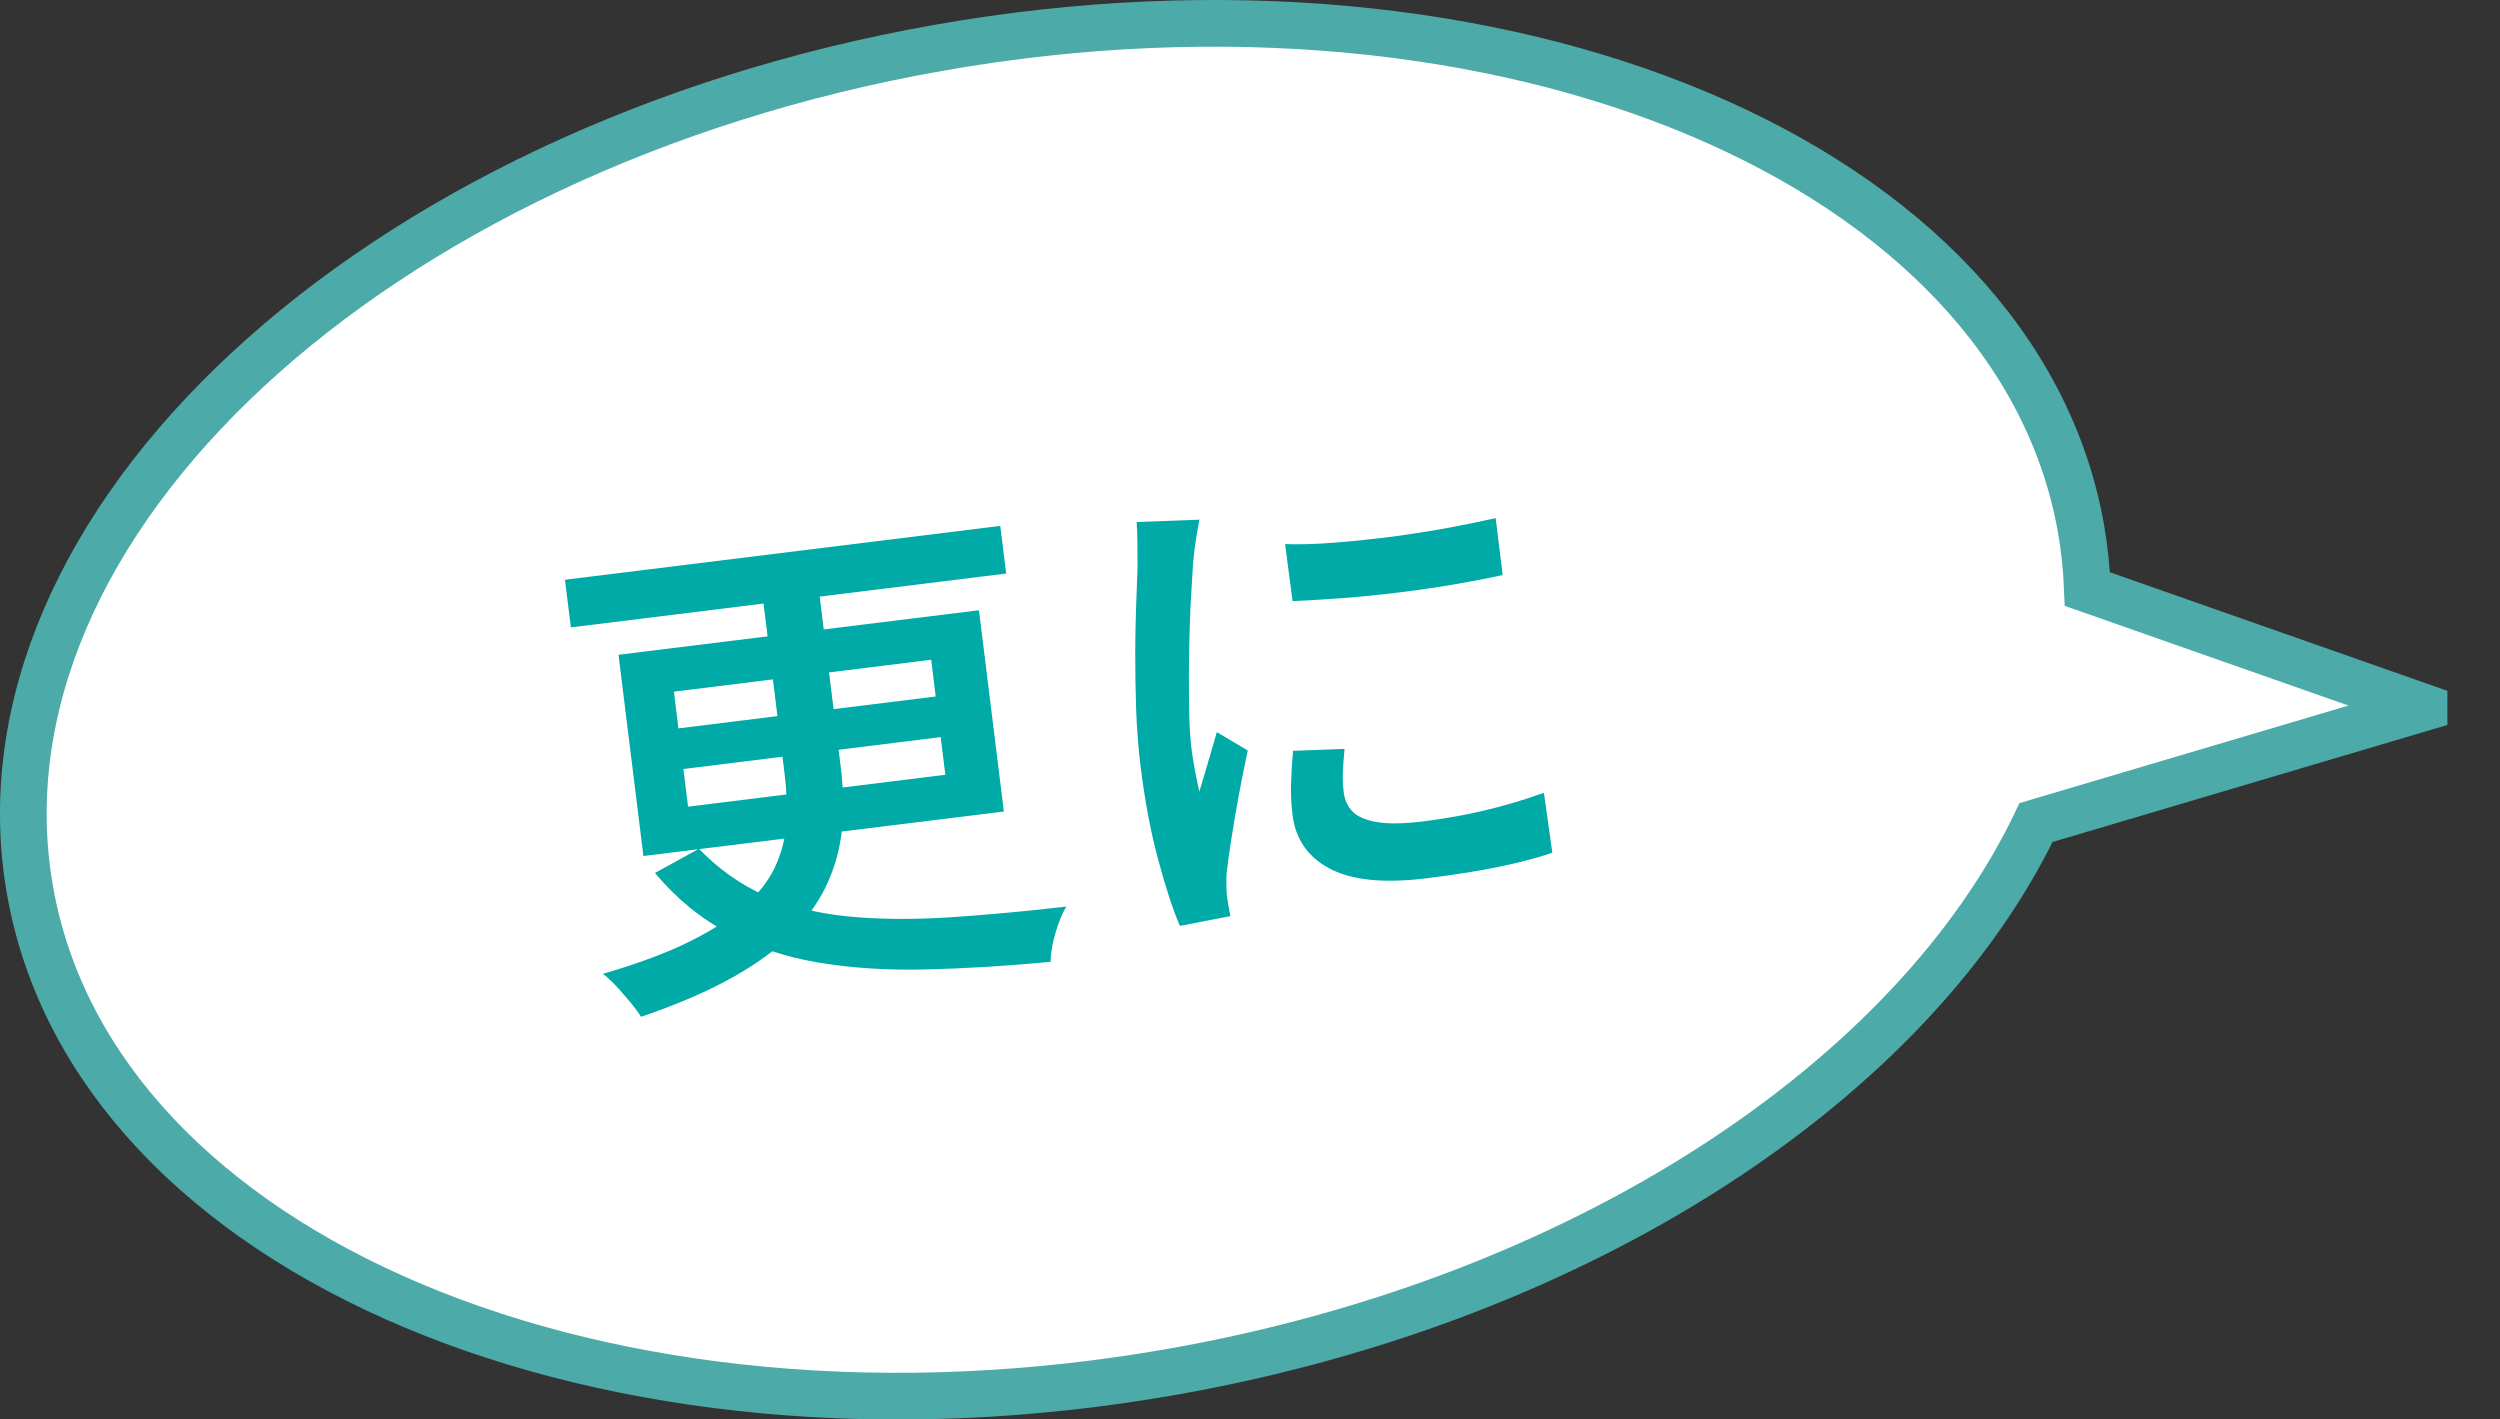 <?xml version="1.0" encoding="UTF-8"?>
<svg id="_レイヤー_1" data-name="レイヤー_1" xmlns="http://www.w3.org/2000/svg" version="1.1" viewBox="0 0 1606.3 912">
  <rect x="0" y="0" width="1606.3" height="912" fill="#333333" stroke="none"/>
  <!-- Generator: Adobe Illustrator 29.4.0, SVG Export Plug-In . SVG Version: 2.1.0 Build 152)  -->
  <defs>
    <style>
      .st0 {
        fill: #fff;
      }

      .st1 {
        fill: none;
        stroke: #4caaa8;
        stroke-width: 30px;
      }

      .st2 {
        fill: #00aaa6;
      }
    </style>
  </defs>
  <path class="st0" d="M1557.5,454.5l-216.3-76c-.5-13-1.9-26-4.1-38.8C1295.7,104.9,967.2-33.5,603.2,30.7,239.3,94.9-22.1,337.2,19.3,572.2c41.4,234.9,370,373.3,733.9,309.2,265.5-46.8,476.4-188.5,555-352.9l249.3-73.9h0Z"/>
  <path class="st1" d="M1557.5,454.5l-216.3-76c-.5-13-1.9-26-4.1-38.8C1295.7,104.9,967.2-33.5,603.2,30.7,239.3,94.9-22.1,337.2,19.3,572.2c41.4,234.9,370,373.3,733.9,309.2,265.5-46.8,476.4-188.5,555-352.9l249.3-73.9h0Z"/>
  <g>
    <path class="st2" d="M363,372.5l279.7-34.6,3.8,30.6-279.7,34.6-3.8-30.6ZM488.5,370.3l36-4.5,15.7,127.1c1.6,12.7,1.9,25.2,1,37.2-.9,12.1-3.7,23.8-8.6,35.2-4.8,11.4-12.1,22.3-21.8,32.6-9.7,10.4-22.7,20.2-38.9,29.4-16.2,9.2-36.2,17.9-60,26-1.6-2.6-3.8-5.6-6.6-9-2.8-3.4-5.8-6.8-8.9-10.2-3.1-3.4-6.1-6.2-9-8.4,23.1-6.7,42.2-13.9,57.2-21.5,15-7.6,26.9-15.5,35.6-23.6s15-16.8,18.8-25.8c3.8-9,6-18.3,6.4-28,.4-9.6,0-19.6-1.3-29.8l-15.7-126.8ZM397.4,420.7l231.6-28.6,16,129.3-231.6,28.6-16-129.3ZM449,545.3c12.9,13.3,27.2,23.4,43,30.3,15.8,6.9,33.4,11.3,52.7,13.2,19.3,1.9,40.6,2.1,64,.7,23.3-1.5,48.8-3.8,76.4-7-2.5,4.2-4.8,9.7-6.8,16.5-2.1,6.8-3.2,13.2-3.3,19-28.6,2.7-55.3,4.3-80.1,4.9-24.8.6-47.8-.9-68.8-4.4-21-3.5-40.4-9.9-58-19-17.6-9.1-33.4-22-47.3-38.6l28.2-15.5ZM433,444.4l2.9,23.6,165.3-20.5-2.9-23.6-165.3,20.5ZM439.1,494.1l3,24.2,165.3-20.5-3-24.2-165.3,20.5Z"/>
    <path class="st2" d="M770.6,334.1c-.4,2-.9,4.8-1.5,8.4-.6,3.6-1.2,7.2-1.6,10.7-.4,3.5-.7,6.2-.9,8.2-.3,4.8-.6,10.9-1.1,18.4-.5,7.5-.9,15.7-1.1,24.7-.3,9-.5,18.1-.5,27.4,0,9.3,0,18.2.2,26.8.2,8.6.7,16.2,1.5,22.8.6,4.5,1.3,9,2.2,13.6.9,4.6,1.8,9.2,2.8,13.6,1.2-4,2.5-8.3,3.8-12.8,1.3-4.5,2.6-8.9,3.9-13.3,1.3-4.4,2.5-8.4,3.5-12.2l19.9,11.8c-1.9,8.9-3.8,18.4-5.7,28.5-1.9,10.2-3.5,19.7-4.9,28.7-1.4,9-2.4,16.3-3,21.7-.1,2.4-.2,5.1-.1,8.1,0,3,.2,5.4.4,7.1.2,1.5.5,3.4.9,5.7.4,2.3.8,4.5,1.3,6.6l-32.5,6.3c-4.6-10.7-9.2-24.9-14-42.7-4.8-17.8-8.5-37.6-11.2-59.3-1.5-11.9-2.4-24-2.9-36.4-.4-12.3-.6-24.3-.6-36,0-11.7.3-22.3.6-31.9.3-9.6.6-17.7.9-24.2-.1-4.3-.1-9-.1-14.2,0-5.2-.2-10.1-.5-14.8l40.6-1.5ZM825.6,349.6c9.7.3,20.6,0,32.7-1,12.1-1,24.4-2.3,37-3.9,12.6-1.7,24.6-3.6,36-5.7,11.4-2.2,21.3-4.2,29.7-6.1l4.5,36.6c-9.2,2-19.7,4-31.3,6-11.6,2-23.5,3.7-35.7,5.2-12.2,1.5-24.2,2.7-35.9,3.6-11.7.9-22.5,1.5-32.1,1.9l-4.8-36.6ZM863.9,481.4c-.6,5.7-.9,10.7-1.1,15-.1,4.3,0,8.6.6,12.9.4,3.6,1.7,6.9,3.6,9.7,2,2.9,4.9,5.2,8.9,6.8,4,1.7,9,2.7,15.1,3.1,6.1.4,13.6,0,22.5-1,14.2-1.8,27.6-4.1,40-7.1,12.5-2.9,25.3-6.7,38.5-11.4l5.4,38.5c-9.9,3.4-21.5,6.4-34.6,9.1-13.1,2.7-28.5,5.1-46.2,7.3-27.2,3.4-47.9,1.3-62-6.1-14.2-7.4-22.3-19.1-24.2-35-.7-5.9-1-12.2-.9-18.8.2-6.6.6-13.9,1.3-22l32.8-1.2Z"/>
  </g>
</svg>